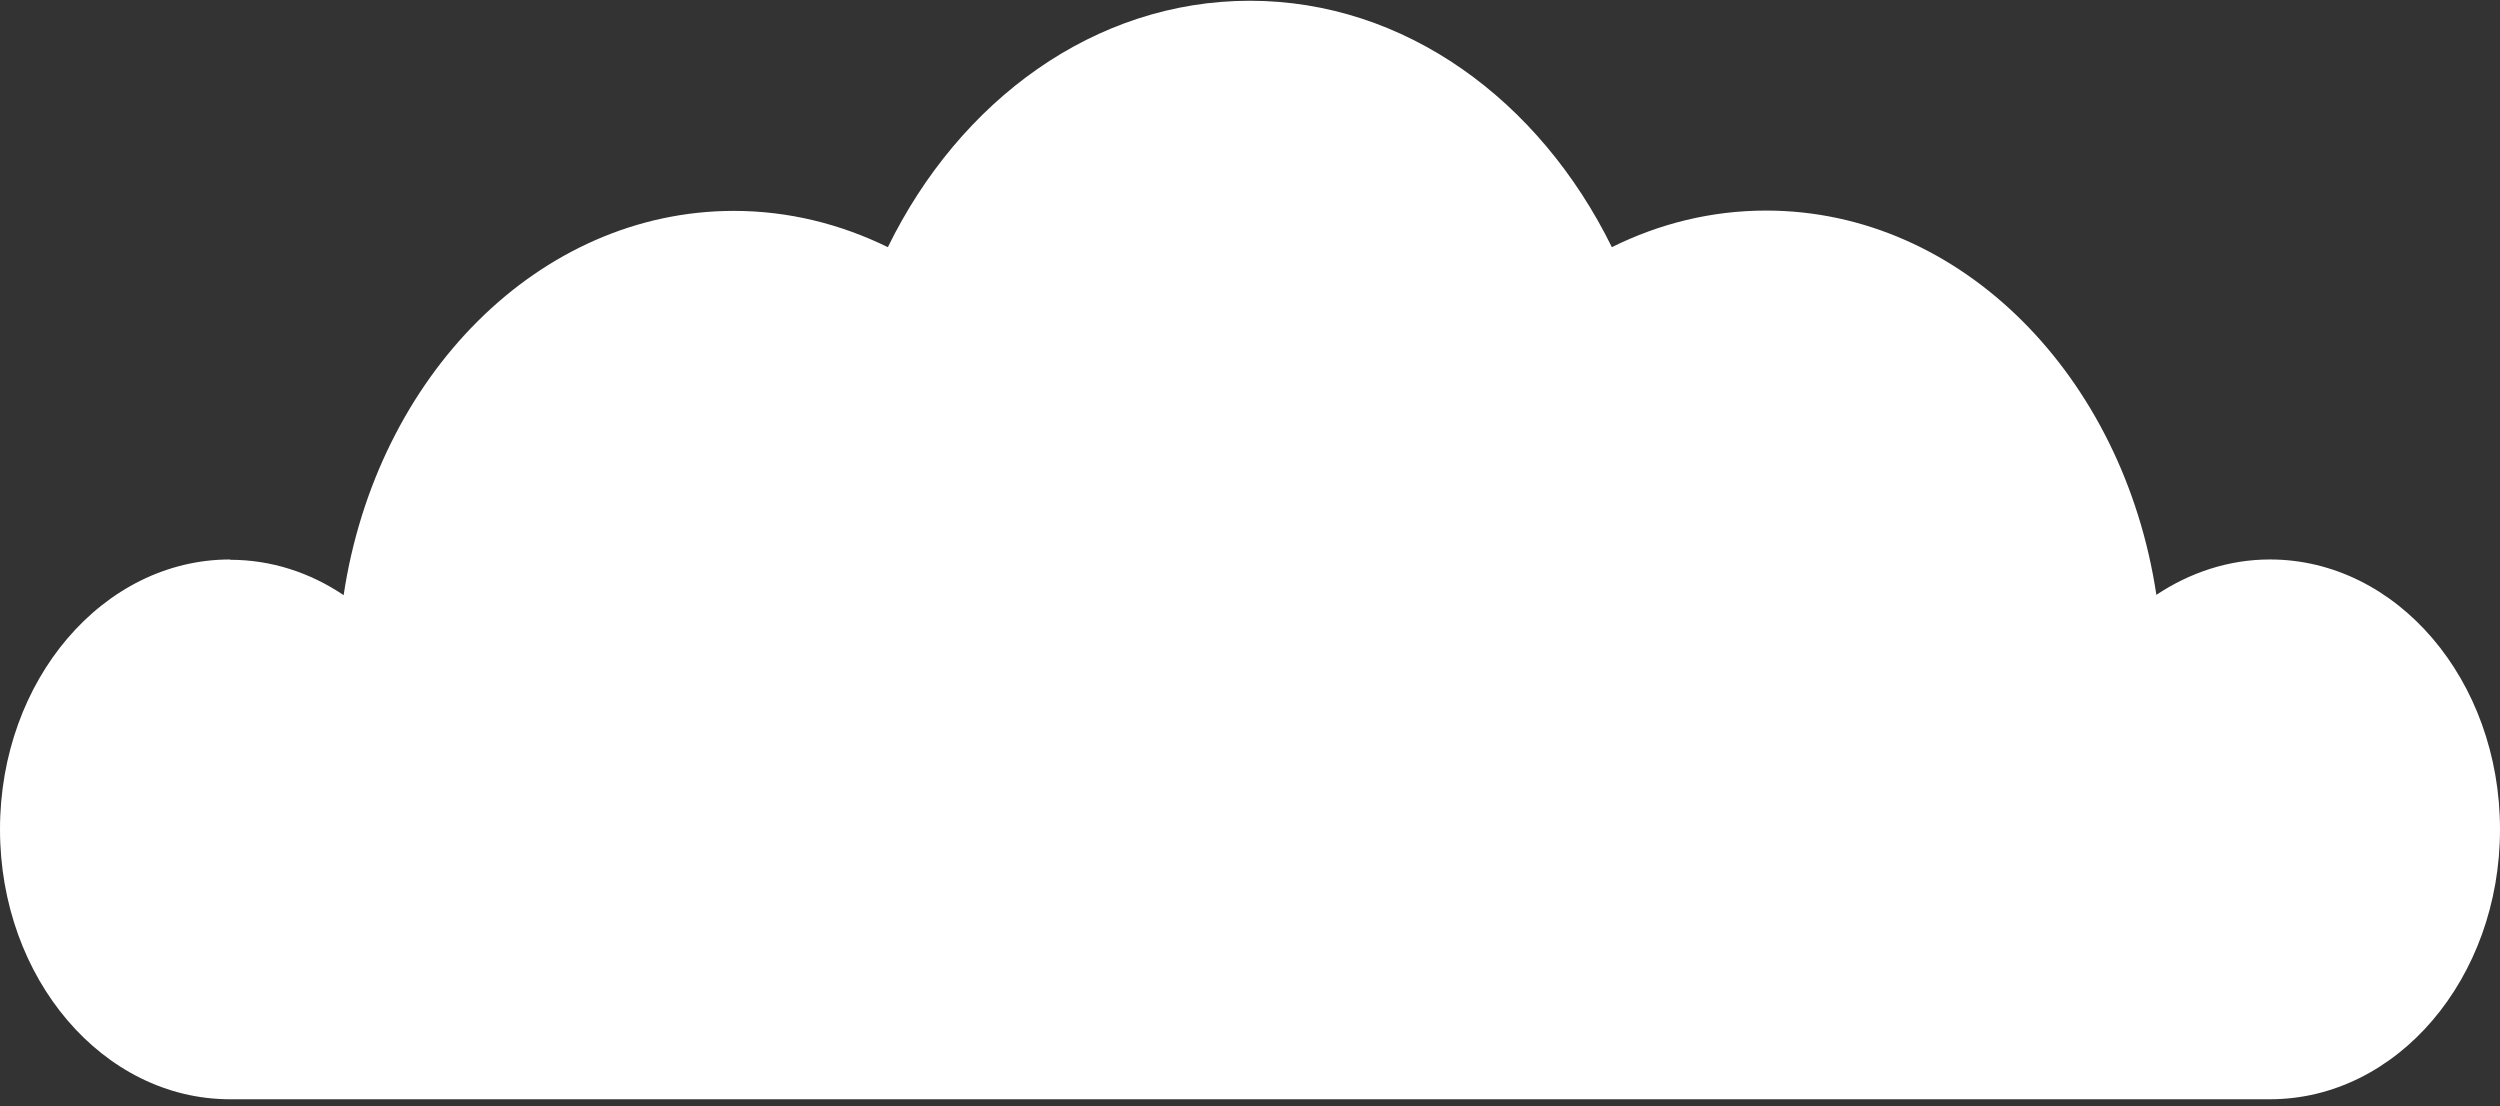 <svg width="113" height="50" viewBox="0 0 113 50" fill="none" xmlns="http://www.w3.org/2000/svg">
<rect x="0" y="0" width="113" height="50" fill="#333333" stroke="none"/>
<path d="M10.4 25.302C12.265 25.302 14.021 25.881 15.532 26.901C17.016 17.031 24.34 9.532 33.174 9.532C35.638 9.532 37.993 10.125 40.131 11.172C43.384 4.528 49.483 0.034 56.493 0.034C63.504 0.034 69.589 4.528 72.856 11.172C74.993 10.111 77.348 9.518 79.826 9.518C88.66 9.518 95.984 17.017 97.468 26.887C98.979 25.881 100.735 25.288 102.6 25.288C108.344 25.288 113 30.747 113 37.487C113 44.228 108.344 49.687 102.6 49.687H10.4C4.656 49.687 0 44.228 0 37.487C0 30.747 4.656 25.288 10.4 25.288V25.302Z" fill="white"/>
</svg>
